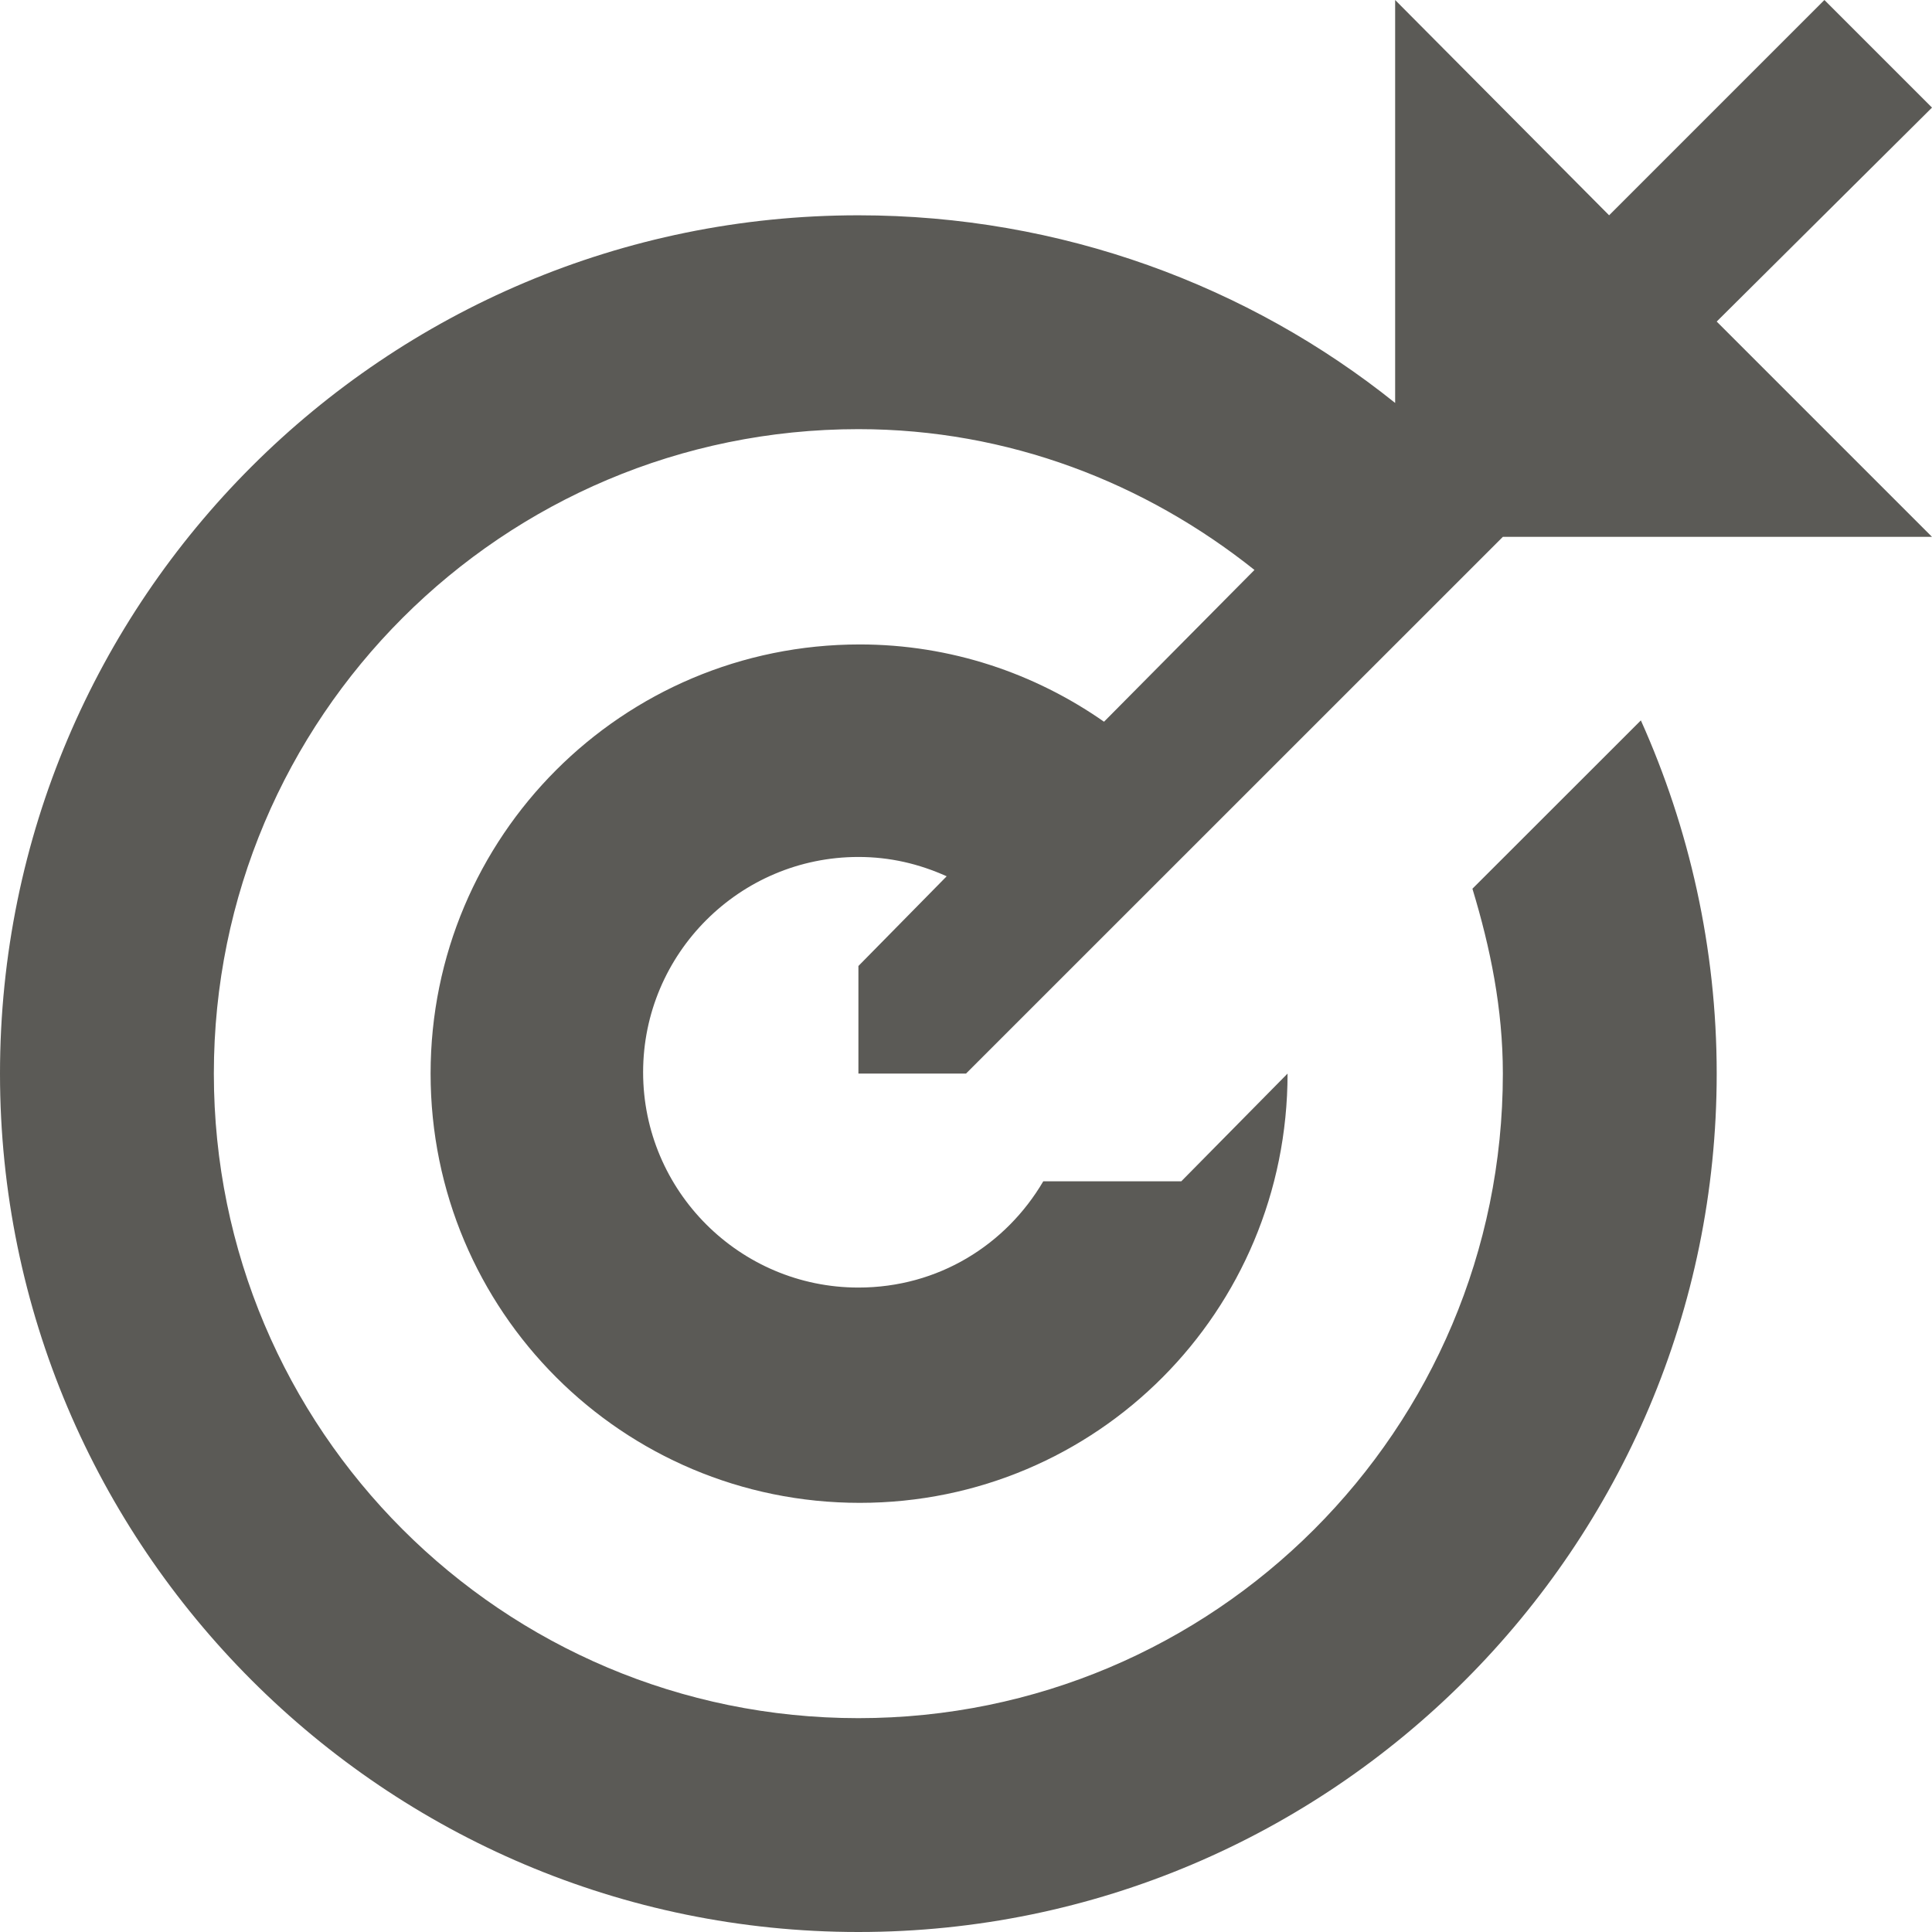 <svg width="16" height="16" viewBox="0 0 16 16" fill="none" xmlns="http://www.w3.org/2000/svg">
<path fill-rule="evenodd" clip-rule="evenodd" d="M7.109 8.891H8L12.446 4.446H16L14.217 2.663L16 0.891L15.109 0L13.326 1.783L11.554 0V3.337C10.343 2.366 8.789 1.783 7.109 1.783C3.189 1.783 0 4.96 0 8.891C0 12.811 3.189 16 7.109 16C11.029 16 14.217 12.811 14.217 8.891C14.217 7.851 13.989 6.857 13.589 5.966L12.194 7.36C12.343 7.851 12.446 8.354 12.446 8.891C12.446 11.84 10.057 14.229 7.109 14.229C4.16 14.229 1.771 11.84 1.771 8.891C1.771 5.943 4.16 3.554 7.109 3.554C8.354 3.554 9.486 4 10.389 4.72L9.143 5.977C8.571 5.577 7.874 5.337 7.12 5.337C5.154 5.337 3.566 6.926 3.566 8.891C3.566 10.857 5.154 12.446 7.12 12.446C9.086 12.446 10.663 10.857 10.663 8.891L9.783 9.783H8.64C8.331 10.309 7.771 10.663 7.109 10.663C6.126 10.663 5.326 9.863 5.326 8.88C5.326 7.897 6.126 7.097 7.109 7.097C7.371 7.097 7.611 7.154 7.84 7.257L7.109 8V8.891Z" fill="#5B5A56"/>
</svg>
